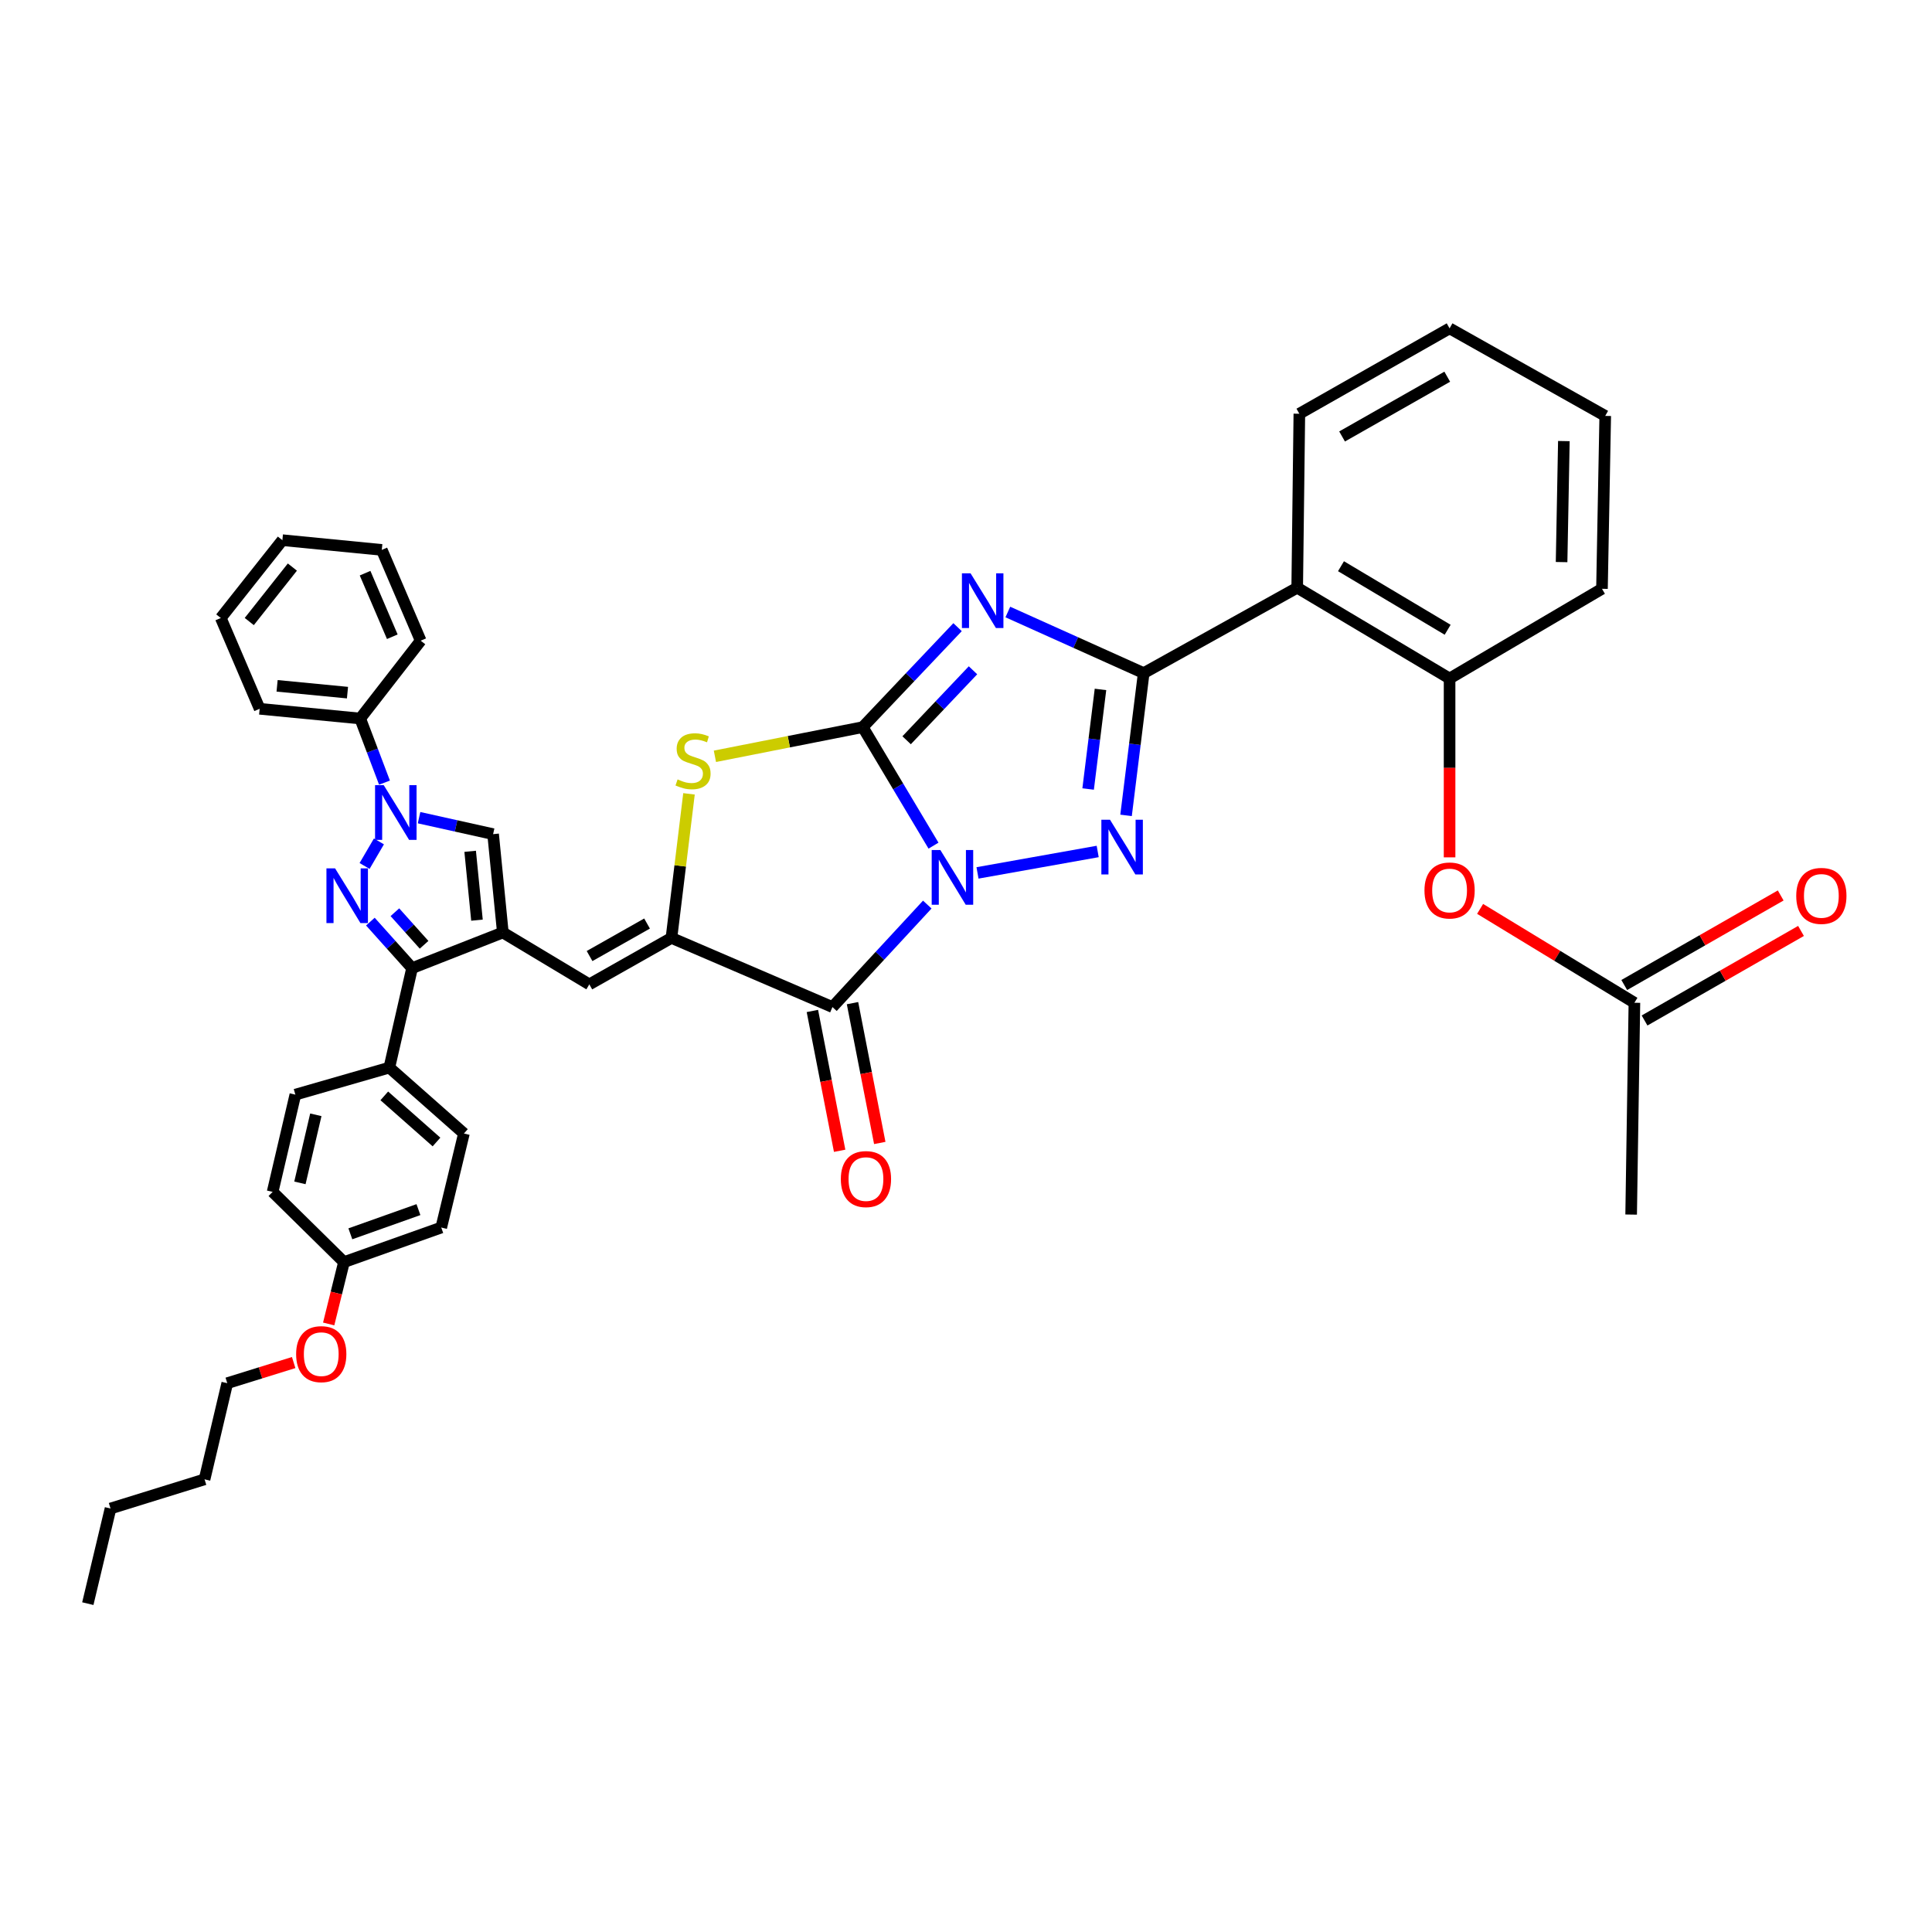 <?xml version='1.0' encoding='iso-8859-1'?>
<svg version='1.1' baseProfile='full'
              xmlns='http://www.w3.org/2000/svg'
                      xmlns:rdkit='http://www.rdkit.org/xml'
                      xmlns:xlink='http://www.w3.org/1999/xlink'
                  xml:space='preserve'
width='1000px' height='1000px' viewBox='0 0 1000 1000'>
<!-- END OF HEADER -->
<rect style='opacity:1.0;fill:#FFFFFF;stroke:none' width='1000' height='1000' x='0' y='0'> </rect>
<path class='bond-0' d='M 483.178,437.701 L 464.866,407.029' style='fill:none;fill-rule:evenodd;stroke:#0000FF;stroke-width:6px;stroke-linecap:butt;stroke-linejoin:miter;stroke-opacity:1' />
<path class='bond-0' d='M 464.866,407.029 L 446.553,376.356' style='fill:none;fill-rule:evenodd;stroke:#000000;stroke-width:6px;stroke-linecap:butt;stroke-linejoin:miter;stroke-opacity:1' />
<path class='bond-2' d='M 505.955,451.813 L 568.164,440.721' style='fill:none;fill-rule:evenodd;stroke:#0000FF;stroke-width:6px;stroke-linecap:butt;stroke-linejoin:miter;stroke-opacity:1' />
<path class='bond-4' d='M 479.958,468.204 L 455.416,494.728' style='fill:none;fill-rule:evenodd;stroke:#0000FF;stroke-width:6px;stroke-linecap:butt;stroke-linejoin:miter;stroke-opacity:1' />
<path class='bond-4' d='M 455.416,494.728 L 430.873,521.252' style='fill:none;fill-rule:evenodd;stroke:#000000;stroke-width:6px;stroke-linecap:butt;stroke-linejoin:miter;stroke-opacity:1' />
<path class='bond-1' d='M 446.553,376.356 L 471.093,350.486' style='fill:none;fill-rule:evenodd;stroke:#000000;stroke-width:6px;stroke-linecap:butt;stroke-linejoin:miter;stroke-opacity:1' />
<path class='bond-1' d='M 471.093,350.486 L 495.634,324.615' style='fill:none;fill-rule:evenodd;stroke:#0000FF;stroke-width:6px;stroke-linecap:butt;stroke-linejoin:miter;stroke-opacity:1' />
<path class='bond-1' d='M 469.267,383.157 L 486.445,365.048' style='fill:none;fill-rule:evenodd;stroke:#000000;stroke-width:6px;stroke-linecap:butt;stroke-linejoin:miter;stroke-opacity:1' />
<path class='bond-1' d='M 486.445,365.048 L 503.623,346.939' style='fill:none;fill-rule:evenodd;stroke:#0000FF;stroke-width:6px;stroke-linecap:butt;stroke-linejoin:miter;stroke-opacity:1' />
<path class='bond-9' d='M 446.553,376.356 L 408.295,383.911' style='fill:none;fill-rule:evenodd;stroke:#000000;stroke-width:6px;stroke-linecap:butt;stroke-linejoin:miter;stroke-opacity:1' />
<path class='bond-9' d='M 408.295,383.911 L 370.037,391.465' style='fill:none;fill-rule:evenodd;stroke:#CCCC00;stroke-width:6px;stroke-linecap:butt;stroke-linejoin:miter;stroke-opacity:1' />
<path class='bond-41' d='M 521.653,316.774 L 556.815,332.589' style='fill:none;fill-rule:evenodd;stroke:#0000FF;stroke-width:6px;stroke-linecap:butt;stroke-linejoin:miter;stroke-opacity:1' />
<path class='bond-41' d='M 556.815,332.589 L 591.977,348.404' style='fill:none;fill-rule:evenodd;stroke:#000000;stroke-width:6px;stroke-linecap:butt;stroke-linejoin:miter;stroke-opacity:1' />
<path class='bond-3' d='M 582.843,422.038 L 587.41,385.221' style='fill:none;fill-rule:evenodd;stroke:#0000FF;stroke-width:6px;stroke-linecap:butt;stroke-linejoin:miter;stroke-opacity:1' />
<path class='bond-3' d='M 587.41,385.221 L 591.977,348.404' style='fill:none;fill-rule:evenodd;stroke:#000000;stroke-width:6px;stroke-linecap:butt;stroke-linejoin:miter;stroke-opacity:1' />
<path class='bond-3' d='M 563.214,408.388 L 566.411,382.616' style='fill:none;fill-rule:evenodd;stroke:#0000FF;stroke-width:6px;stroke-linecap:butt;stroke-linejoin:miter;stroke-opacity:1' />
<path class='bond-3' d='M 566.411,382.616 L 569.608,356.844' style='fill:none;fill-rule:evenodd;stroke:#000000;stroke-width:6px;stroke-linecap:butt;stroke-linejoin:miter;stroke-opacity:1' />
<path class='bond-13' d='M 591.977,348.404 L 671.432,304.201' style='fill:none;fill-rule:evenodd;stroke:#000000;stroke-width:6px;stroke-linecap:butt;stroke-linejoin:miter;stroke-opacity:1' />
<path class='bond-7' d='M 430.873,521.252 L 347.539,485.463' style='fill:none;fill-rule:evenodd;stroke:#000000;stroke-width:6px;stroke-linecap:butt;stroke-linejoin:miter;stroke-opacity:1' />
<path class='bond-17' d='M 420.489,523.276 L 427.544,559.461' style='fill:none;fill-rule:evenodd;stroke:#000000;stroke-width:6px;stroke-linecap:butt;stroke-linejoin:miter;stroke-opacity:1' />
<path class='bond-17' d='M 427.544,559.461 L 434.599,595.646' style='fill:none;fill-rule:evenodd;stroke:#FF0000;stroke-width:6px;stroke-linecap:butt;stroke-linejoin:miter;stroke-opacity:1' />
<path class='bond-17' d='M 441.258,519.227 L 448.313,555.412' style='fill:none;fill-rule:evenodd;stroke:#000000;stroke-width:6px;stroke-linecap:butt;stroke-linejoin:miter;stroke-opacity:1' />
<path class='bond-17' d='M 448.313,555.412 L 455.368,591.597' style='fill:none;fill-rule:evenodd;stroke:#FF0000;stroke-width:6px;stroke-linecap:butt;stroke-linejoin:miter;stroke-opacity:1' />
<path class='bond-5' d='M 191.704,477.022 L 202.496,489.065' style='fill:none;fill-rule:evenodd;stroke:#0000FF;stroke-width:6px;stroke-linecap:butt;stroke-linejoin:miter;stroke-opacity:1' />
<path class='bond-5' d='M 202.496,489.065 L 213.287,501.107' style='fill:none;fill-rule:evenodd;stroke:#000000;stroke-width:6px;stroke-linecap:butt;stroke-linejoin:miter;stroke-opacity:1' />
<path class='bond-5' d='M 204.397,472.162 L 211.951,480.592' style='fill:none;fill-rule:evenodd;stroke:#0000FF;stroke-width:6px;stroke-linecap:butt;stroke-linejoin:miter;stroke-opacity:1' />
<path class='bond-5' d='M 211.951,480.592 L 219.505,489.022' style='fill:none;fill-rule:evenodd;stroke:#000000;stroke-width:6px;stroke-linecap:butt;stroke-linejoin:miter;stroke-opacity:1' />
<path class='bond-43' d='M 188.707,448.226 L 196.133,435.513' style='fill:none;fill-rule:evenodd;stroke:#0000FF;stroke-width:6px;stroke-linecap:butt;stroke-linejoin:miter;stroke-opacity:1' />
<path class='bond-6' d='M 260.269,482.656 L 305.036,509.508' style='fill:none;fill-rule:evenodd;stroke:#000000;stroke-width:6px;stroke-linecap:butt;stroke-linejoin:miter;stroke-opacity:1' />
<path class='bond-10' d='M 260.269,482.656 L 213.287,501.107' style='fill:none;fill-rule:evenodd;stroke:#000000;stroke-width:6px;stroke-linecap:butt;stroke-linejoin:miter;stroke-opacity:1' />
<path class='bond-12' d='M 260.269,482.656 L 255.233,431.753' style='fill:none;fill-rule:evenodd;stroke:#000000;stroke-width:6px;stroke-linecap:butt;stroke-linejoin:miter;stroke-opacity:1' />
<path class='bond-12' d='M 246.879,476.27 L 243.354,440.638' style='fill:none;fill-rule:evenodd;stroke:#000000;stroke-width:6px;stroke-linecap:butt;stroke-linejoin:miter;stroke-opacity:1' />
<path class='bond-11' d='M 347.539,485.463 L 305.036,509.508' style='fill:none;fill-rule:evenodd;stroke:#000000;stroke-width:6px;stroke-linecap:butt;stroke-linejoin:miter;stroke-opacity:1' />
<path class='bond-11' d='M 334.912,478.02 L 305.16,494.851' style='fill:none;fill-rule:evenodd;stroke:#000000;stroke-width:6px;stroke-linecap:butt;stroke-linejoin:miter;stroke-opacity:1' />
<path class='bond-42' d='M 347.539,485.463 L 352.082,448.177' style='fill:none;fill-rule:evenodd;stroke:#000000;stroke-width:6px;stroke-linecap:butt;stroke-linejoin:miter;stroke-opacity:1' />
<path class='bond-42' d='M 352.082,448.177 L 356.624,410.891' style='fill:none;fill-rule:evenodd;stroke:#CCCC00;stroke-width:6px;stroke-linecap:butt;stroke-linejoin:miter;stroke-opacity:1' />
<path class='bond-8' d='M 216.902,423.227 L 236.068,427.49' style='fill:none;fill-rule:evenodd;stroke:#0000FF;stroke-width:6px;stroke-linecap:butt;stroke-linejoin:miter;stroke-opacity:1' />
<path class='bond-8' d='M 236.068,427.49 L 255.233,431.753' style='fill:none;fill-rule:evenodd;stroke:#000000;stroke-width:6px;stroke-linecap:butt;stroke-linejoin:miter;stroke-opacity:1' />
<path class='bond-19' d='M 199.016,405.091 L 192.729,388.495' style='fill:none;fill-rule:evenodd;stroke:#0000FF;stroke-width:6px;stroke-linecap:butt;stroke-linejoin:miter;stroke-opacity:1' />
<path class='bond-19' d='M 192.729,388.495 L 186.442,371.899' style='fill:none;fill-rule:evenodd;stroke:#000000;stroke-width:6px;stroke-linecap:butt;stroke-linejoin:miter;stroke-opacity:1' />
<path class='bond-16' d='M 213.287,501.107 L 201.522,552.589' style='fill:none;fill-rule:evenodd;stroke:#000000;stroke-width:6px;stroke-linecap:butt;stroke-linejoin:miter;stroke-opacity:1' />
<path class='bond-14' d='M 671.432,304.201 L 750.302,351.19' style='fill:none;fill-rule:evenodd;stroke:#000000;stroke-width:6px;stroke-linecap:butt;stroke-linejoin:miter;stroke-opacity:1' />
<path class='bond-14' d='M 694.093,293.071 L 749.302,325.964' style='fill:none;fill-rule:evenodd;stroke:#000000;stroke-width:6px;stroke-linecap:butt;stroke-linejoin:miter;stroke-opacity:1' />
<path class='bond-26' d='M 671.432,304.201 L 672.54,214.145' style='fill:none;fill-rule:evenodd;stroke:#000000;stroke-width:6px;stroke-linecap:butt;stroke-linejoin:miter;stroke-opacity:1' />
<path class='bond-15' d='M 750.302,351.19 L 750.302,397.478' style='fill:none;fill-rule:evenodd;stroke:#000000;stroke-width:6px;stroke-linecap:butt;stroke-linejoin:miter;stroke-opacity:1' />
<path class='bond-15' d='M 750.302,397.478 L 750.302,443.765' style='fill:none;fill-rule:evenodd;stroke:#FF0000;stroke-width:6px;stroke-linecap:butt;stroke-linejoin:miter;stroke-opacity:1' />
<path class='bond-28' d='M 750.302,351.19 L 829.179,304.758' style='fill:none;fill-rule:evenodd;stroke:#000000;stroke-width:6px;stroke-linecap:butt;stroke-linejoin:miter;stroke-opacity:1' />
<path class='bond-18' d='M 766.101,470.438 L 806.033,494.73' style='fill:none;fill-rule:evenodd;stroke:#FF0000;stroke-width:6px;stroke-linecap:butt;stroke-linejoin:miter;stroke-opacity:1' />
<path class='bond-18' d='M 806.033,494.73 L 845.965,519.023' style='fill:none;fill-rule:evenodd;stroke:#000000;stroke-width:6px;stroke-linecap:butt;stroke-linejoin:miter;stroke-opacity:1' />
<path class='bond-21' d='M 201.522,552.589 L 240.125,586.699' style='fill:none;fill-rule:evenodd;stroke:#000000;stroke-width:6px;stroke-linecap:butt;stroke-linejoin:miter;stroke-opacity:1' />
<path class='bond-21' d='M 198.906,567.22 L 225.928,591.096' style='fill:none;fill-rule:evenodd;stroke:#000000;stroke-width:6px;stroke-linecap:butt;stroke-linejoin:miter;stroke-opacity:1' />
<path class='bond-22' d='M 201.522,552.589 L 152.876,566.583' style='fill:none;fill-rule:evenodd;stroke:#000000;stroke-width:6px;stroke-linecap:butt;stroke-linejoin:miter;stroke-opacity:1' />
<path class='bond-20' d='M 851.221,528.205 L 891.71,505.029' style='fill:none;fill-rule:evenodd;stroke:#000000;stroke-width:6px;stroke-linecap:butt;stroke-linejoin:miter;stroke-opacity:1' />
<path class='bond-20' d='M 891.71,505.029 L 932.198,481.852' style='fill:none;fill-rule:evenodd;stroke:#FF0000;stroke-width:6px;stroke-linecap:butt;stroke-linejoin:miter;stroke-opacity:1' />
<path class='bond-20' d='M 840.709,509.841 L 881.198,486.664' style='fill:none;fill-rule:evenodd;stroke:#000000;stroke-width:6px;stroke-linecap:butt;stroke-linejoin:miter;stroke-opacity:1' />
<path class='bond-20' d='M 881.198,486.664 L 921.686,463.488' style='fill:none;fill-rule:evenodd;stroke:#FF0000;stroke-width:6px;stroke-linecap:butt;stroke-linejoin:miter;stroke-opacity:1' />
<path class='bond-29' d='M 845.965,519.023 L 844.28,628.659' style='fill:none;fill-rule:evenodd;stroke:#000000;stroke-width:6px;stroke-linecap:butt;stroke-linejoin:miter;stroke-opacity:1' />
<path class='bond-30' d='M 186.442,371.899 L 134.396,366.87' style='fill:none;fill-rule:evenodd;stroke:#000000;stroke-width:6px;stroke-linecap:butt;stroke-linejoin:miter;stroke-opacity:1' />
<path class='bond-30' d='M 179.857,358.507 L 143.424,354.987' style='fill:none;fill-rule:evenodd;stroke:#000000;stroke-width:6px;stroke-linecap:butt;stroke-linejoin:miter;stroke-opacity:1' />
<path class='bond-31' d='M 186.442,371.899 L 217.745,331.624' style='fill:none;fill-rule:evenodd;stroke:#000000;stroke-width:6px;stroke-linecap:butt;stroke-linejoin:miter;stroke-opacity:1' />
<path class='bond-24' d='M 240.125,586.699 L 228.388,635.373' style='fill:none;fill-rule:evenodd;stroke:#000000;stroke-width:6px;stroke-linecap:butt;stroke-linejoin:miter;stroke-opacity:1' />
<path class='bond-25' d='M 152.876,566.583 L 141.111,616.915' style='fill:none;fill-rule:evenodd;stroke:#000000;stroke-width:6px;stroke-linecap:butt;stroke-linejoin:miter;stroke-opacity:1' />
<path class='bond-25' d='M 163.474,577.022 L 155.238,612.255' style='fill:none;fill-rule:evenodd;stroke:#000000;stroke-width:6px;stroke-linecap:butt;stroke-linejoin:miter;stroke-opacity:1' />
<path class='bond-23' d='M 178.042,653.268 L 141.111,616.915' style='fill:none;fill-rule:evenodd;stroke:#000000;stroke-width:6px;stroke-linecap:butt;stroke-linejoin:miter;stroke-opacity:1' />
<path class='bond-27' d='M 178.042,653.268 L 174.082,669.272' style='fill:none;fill-rule:evenodd;stroke:#000000;stroke-width:6px;stroke-linecap:butt;stroke-linejoin:miter;stroke-opacity:1' />
<path class='bond-27' d='M 174.082,669.272 L 170.123,685.276' style='fill:none;fill-rule:evenodd;stroke:#FF0000;stroke-width:6px;stroke-linecap:butt;stroke-linejoin:miter;stroke-opacity:1' />
<path class='bond-45' d='M 178.042,653.268 L 228.388,635.373' style='fill:none;fill-rule:evenodd;stroke:#000000;stroke-width:6px;stroke-linecap:butt;stroke-linejoin:miter;stroke-opacity:1' />
<path class='bond-45' d='M 181.342,638.621 L 216.584,626.095' style='fill:none;fill-rule:evenodd;stroke:#000000;stroke-width:6px;stroke-linecap:butt;stroke-linejoin:miter;stroke-opacity:1' />
<path class='bond-35' d='M 672.54,214.145 L 750.302,169.956' style='fill:none;fill-rule:evenodd;stroke:#000000;stroke-width:6px;stroke-linecap:butt;stroke-linejoin:miter;stroke-opacity:1' />
<path class='bond-35' d='M 694.658,225.914 L 749.092,194.982' style='fill:none;fill-rule:evenodd;stroke:#000000;stroke-width:6px;stroke-linecap:butt;stroke-linejoin:miter;stroke-opacity:1' />
<path class='bond-32' d='M 152.004,705.256 L 134.817,710.596' style='fill:none;fill-rule:evenodd;stroke:#FF0000;stroke-width:6px;stroke-linecap:butt;stroke-linejoin:miter;stroke-opacity:1' />
<path class='bond-32' d='M 134.817,710.596 L 117.631,715.936' style='fill:none;fill-rule:evenodd;stroke:#000000;stroke-width:6px;stroke-linecap:butt;stroke-linejoin:miter;stroke-opacity:1' />
<path class='bond-44' d='M 829.179,304.758 L 830.864,215.274' style='fill:none;fill-rule:evenodd;stroke:#000000;stroke-width:6px;stroke-linecap:butt;stroke-linejoin:miter;stroke-opacity:1' />
<path class='bond-44' d='M 808.275,290.937 L 809.455,228.298' style='fill:none;fill-rule:evenodd;stroke:#000000;stroke-width:6px;stroke-linecap:butt;stroke-linejoin:miter;stroke-opacity:1' />
<path class='bond-39' d='M 134.396,366.87 L 114.28,319.874' style='fill:none;fill-rule:evenodd;stroke:#000000;stroke-width:6px;stroke-linecap:butt;stroke-linejoin:miter;stroke-opacity:1' />
<path class='bond-38' d='M 217.745,331.624 L 197.615,284.628' style='fill:none;fill-rule:evenodd;stroke:#000000;stroke-width:6px;stroke-linecap:butt;stroke-linejoin:miter;stroke-opacity:1' />
<path class='bond-38' d='M 203.055,329.574 L 188.964,296.677' style='fill:none;fill-rule:evenodd;stroke:#000000;stroke-width:6px;stroke-linecap:butt;stroke-linejoin:miter;stroke-opacity:1' />
<path class='bond-33' d='M 117.631,715.936 L 105.88,765.704' style='fill:none;fill-rule:evenodd;stroke:#000000;stroke-width:6px;stroke-linecap:butt;stroke-linejoin:miter;stroke-opacity:1' />
<path class='bond-34' d='M 105.88,765.704 L 57.205,780.805' style='fill:none;fill-rule:evenodd;stroke:#000000;stroke-width:6px;stroke-linecap:butt;stroke-linejoin:miter;stroke-opacity:1' />
<path class='bond-37' d='M 57.205,780.805 L 45.455,830.044' style='fill:none;fill-rule:evenodd;stroke:#000000;stroke-width:6px;stroke-linecap:butt;stroke-linejoin:miter;stroke-opacity:1' />
<path class='bond-36' d='M 750.302,169.956 L 830.864,215.274' style='fill:none;fill-rule:evenodd;stroke:#000000;stroke-width:6px;stroke-linecap:butt;stroke-linejoin:miter;stroke-opacity:1' />
<path class='bond-40' d='M 197.615,284.628 L 146.161,279.592' style='fill:none;fill-rule:evenodd;stroke:#000000;stroke-width:6px;stroke-linecap:butt;stroke-linejoin:miter;stroke-opacity:1' />
<path class='bond-46' d='M 114.28,319.874 L 146.161,279.592' style='fill:none;fill-rule:evenodd;stroke:#000000;stroke-width:6px;stroke-linecap:butt;stroke-linejoin:miter;stroke-opacity:1' />
<path class='bond-46' d='M 129.018,321.71 L 151.334,293.514' style='fill:none;fill-rule:evenodd;stroke:#000000;stroke-width:6px;stroke-linecap:butt;stroke-linejoin:miter;stroke-opacity:1' />
<path  class='atom-0' d='M 486.725 439.966
L 496.005 454.966
Q 496.925 456.446, 498.405 459.126
Q 499.885 461.806, 499.965 461.966
L 499.965 439.966
L 503.725 439.966
L 503.725 468.286
L 499.845 468.286
L 489.885 451.886
Q 488.725 449.966, 487.485 447.766
Q 486.285 445.566, 485.925 444.886
L 485.925 468.286
L 482.245 468.286
L 482.245 439.966
L 486.725 439.966
' fill='#0000FF'/>
<path  class='atom-2' d='M 502.369 296.756
L 511.649 311.756
Q 512.569 313.236, 514.049 315.916
Q 515.529 318.596, 515.609 318.756
L 515.609 296.756
L 519.369 296.756
L 519.369 325.076
L 515.489 325.076
L 505.529 308.676
Q 504.369 306.756, 503.129 304.556
Q 501.929 302.356, 501.569 301.676
L 501.569 325.076
L 497.889 325.076
L 497.889 296.756
L 502.369 296.756
' fill='#0000FF'/>
<path  class='atom-3' d='M 574.545 424.307
L 583.825 439.307
Q 584.745 440.787, 586.225 443.467
Q 587.705 446.147, 587.785 446.307
L 587.785 424.307
L 591.545 424.307
L 591.545 452.627
L 587.665 452.627
L 577.705 436.227
Q 576.545 434.307, 575.305 432.107
Q 574.105 429.907, 573.745 429.227
L 573.745 452.627
L 570.065 452.627
L 570.065 424.307
L 574.545 424.307
' fill='#0000FF'/>
<path  class='atom-6' d='M 173.446 449.473
L 182.726 464.473
Q 183.646 465.953, 185.126 468.633
Q 186.606 471.313, 186.686 471.473
L 186.686 449.473
L 190.446 449.473
L 190.446 477.793
L 186.566 477.793
L 176.606 461.393
Q 175.446 459.473, 174.206 457.273
Q 173.006 455.073, 172.646 454.393
L 172.646 477.793
L 168.966 477.793
L 168.966 449.473
L 173.446 449.473
' fill='#0000FF'/>
<path  class='atom-9' d='M 198.613 406.392
L 207.893 421.392
Q 208.813 422.872, 210.293 425.552
Q 211.773 428.232, 211.853 428.392
L 211.853 406.392
L 215.613 406.392
L 215.613 434.712
L 211.733 434.712
L 201.773 418.312
Q 200.613 416.392, 199.373 414.192
Q 198.173 411.992, 197.813 411.312
L 197.813 434.712
L 194.133 434.712
L 194.133 406.392
L 198.613 406.392
' fill='#0000FF'/>
<path  class='atom-10' d='M 350.718 403.42
Q 351.038 403.54, 352.358 404.1
Q 353.678 404.66, 355.118 405.02
Q 356.598 405.34, 358.038 405.34
Q 360.718 405.34, 362.278 404.06
Q 363.838 402.74, 363.838 400.46
Q 363.838 398.9, 363.038 397.94
Q 362.278 396.98, 361.078 396.46
Q 359.878 395.94, 357.878 395.34
Q 355.358 394.58, 353.838 393.86
Q 352.358 393.14, 351.278 391.62
Q 350.238 390.1, 350.238 387.54
Q 350.238 383.98, 352.638 381.78
Q 355.078 379.58, 359.878 379.58
Q 363.158 379.58, 366.878 381.14
L 365.958 384.22
Q 362.558 382.82, 359.998 382.82
Q 357.238 382.82, 355.718 383.98
Q 354.198 385.1, 354.238 387.06
Q 354.238 388.58, 354.998 389.5
Q 355.798 390.42, 356.918 390.94
Q 358.078 391.46, 359.998 392.06
Q 362.558 392.86, 364.078 393.66
Q 365.598 394.46, 366.678 396.1
Q 367.798 397.7, 367.798 400.46
Q 367.798 404.38, 365.158 406.5
Q 362.558 408.58, 358.198 408.58
Q 355.678 408.58, 353.758 408.02
Q 351.878 407.5, 349.638 406.58
L 350.718 403.42
' fill='#CCCC00'/>
<path  class='atom-16' d='M 737.302 460.906
Q 737.302 454.106, 740.662 450.306
Q 744.022 446.506, 750.302 446.506
Q 756.582 446.506, 759.942 450.306
Q 763.302 454.106, 763.302 460.906
Q 763.302 467.786, 759.902 471.706
Q 756.502 475.586, 750.302 475.586
Q 744.062 475.586, 740.662 471.706
Q 737.302 467.826, 737.302 460.906
M 750.302 472.386
Q 754.622 472.386, 756.942 469.506
Q 759.302 466.586, 759.302 460.906
Q 759.302 455.346, 756.942 452.546
Q 754.622 449.706, 750.302 449.706
Q 745.982 449.706, 743.622 452.506
Q 741.302 455.306, 741.302 460.906
Q 741.302 466.626, 743.622 469.506
Q 745.982 472.386, 750.302 472.386
' fill='#FF0000'/>
<path  class='atom-18' d='M 435.217 610.287
Q 435.217 603.487, 438.577 599.687
Q 441.937 595.887, 448.217 595.887
Q 454.497 595.887, 457.857 599.687
Q 461.217 603.487, 461.217 610.287
Q 461.217 617.167, 457.817 621.087
Q 454.417 624.967, 448.217 624.967
Q 441.977 624.967, 438.577 621.087
Q 435.217 617.207, 435.217 610.287
M 448.217 621.767
Q 452.537 621.767, 454.857 618.887
Q 457.217 615.967, 457.217 610.287
Q 457.217 604.727, 454.857 601.927
Q 452.537 599.087, 448.217 599.087
Q 443.897 599.087, 441.537 601.887
Q 439.217 604.687, 439.217 610.287
Q 439.217 616.007, 441.537 618.887
Q 443.897 621.767, 448.217 621.767
' fill='#FF0000'/>
<path  class='atom-21' d='M 929.729 463.713
Q 929.729 456.913, 933.089 453.113
Q 936.449 449.313, 942.729 449.313
Q 949.009 449.313, 952.369 453.113
Q 955.729 456.913, 955.729 463.713
Q 955.729 470.593, 952.329 474.513
Q 948.929 478.393, 942.729 478.393
Q 936.489 478.393, 933.089 474.513
Q 929.729 470.633, 929.729 463.713
M 942.729 475.193
Q 947.049 475.193, 949.369 472.313
Q 951.729 469.393, 951.729 463.713
Q 951.729 458.153, 949.369 455.353
Q 947.049 452.513, 942.729 452.513
Q 938.409 452.513, 936.049 455.313
Q 933.729 458.113, 933.729 463.713
Q 933.729 469.433, 936.049 472.313
Q 938.409 475.193, 942.729 475.193
' fill='#FF0000'/>
<path  class='atom-28' d='M 153.277 700.901
Q 153.277 694.101, 156.637 690.301
Q 159.997 686.501, 166.277 686.501
Q 172.557 686.501, 175.917 690.301
Q 179.277 694.101, 179.277 700.901
Q 179.277 707.781, 175.877 711.701
Q 172.477 715.581, 166.277 715.581
Q 160.037 715.581, 156.637 711.701
Q 153.277 707.821, 153.277 700.901
M 166.277 712.381
Q 170.597 712.381, 172.917 709.501
Q 175.277 706.581, 175.277 700.901
Q 175.277 695.341, 172.917 692.541
Q 170.597 689.701, 166.277 689.701
Q 161.957 689.701, 159.597 692.501
Q 157.277 695.301, 157.277 700.901
Q 157.277 706.621, 159.597 709.501
Q 161.957 712.381, 166.277 712.381
' fill='#FF0000'/>
</svg>
